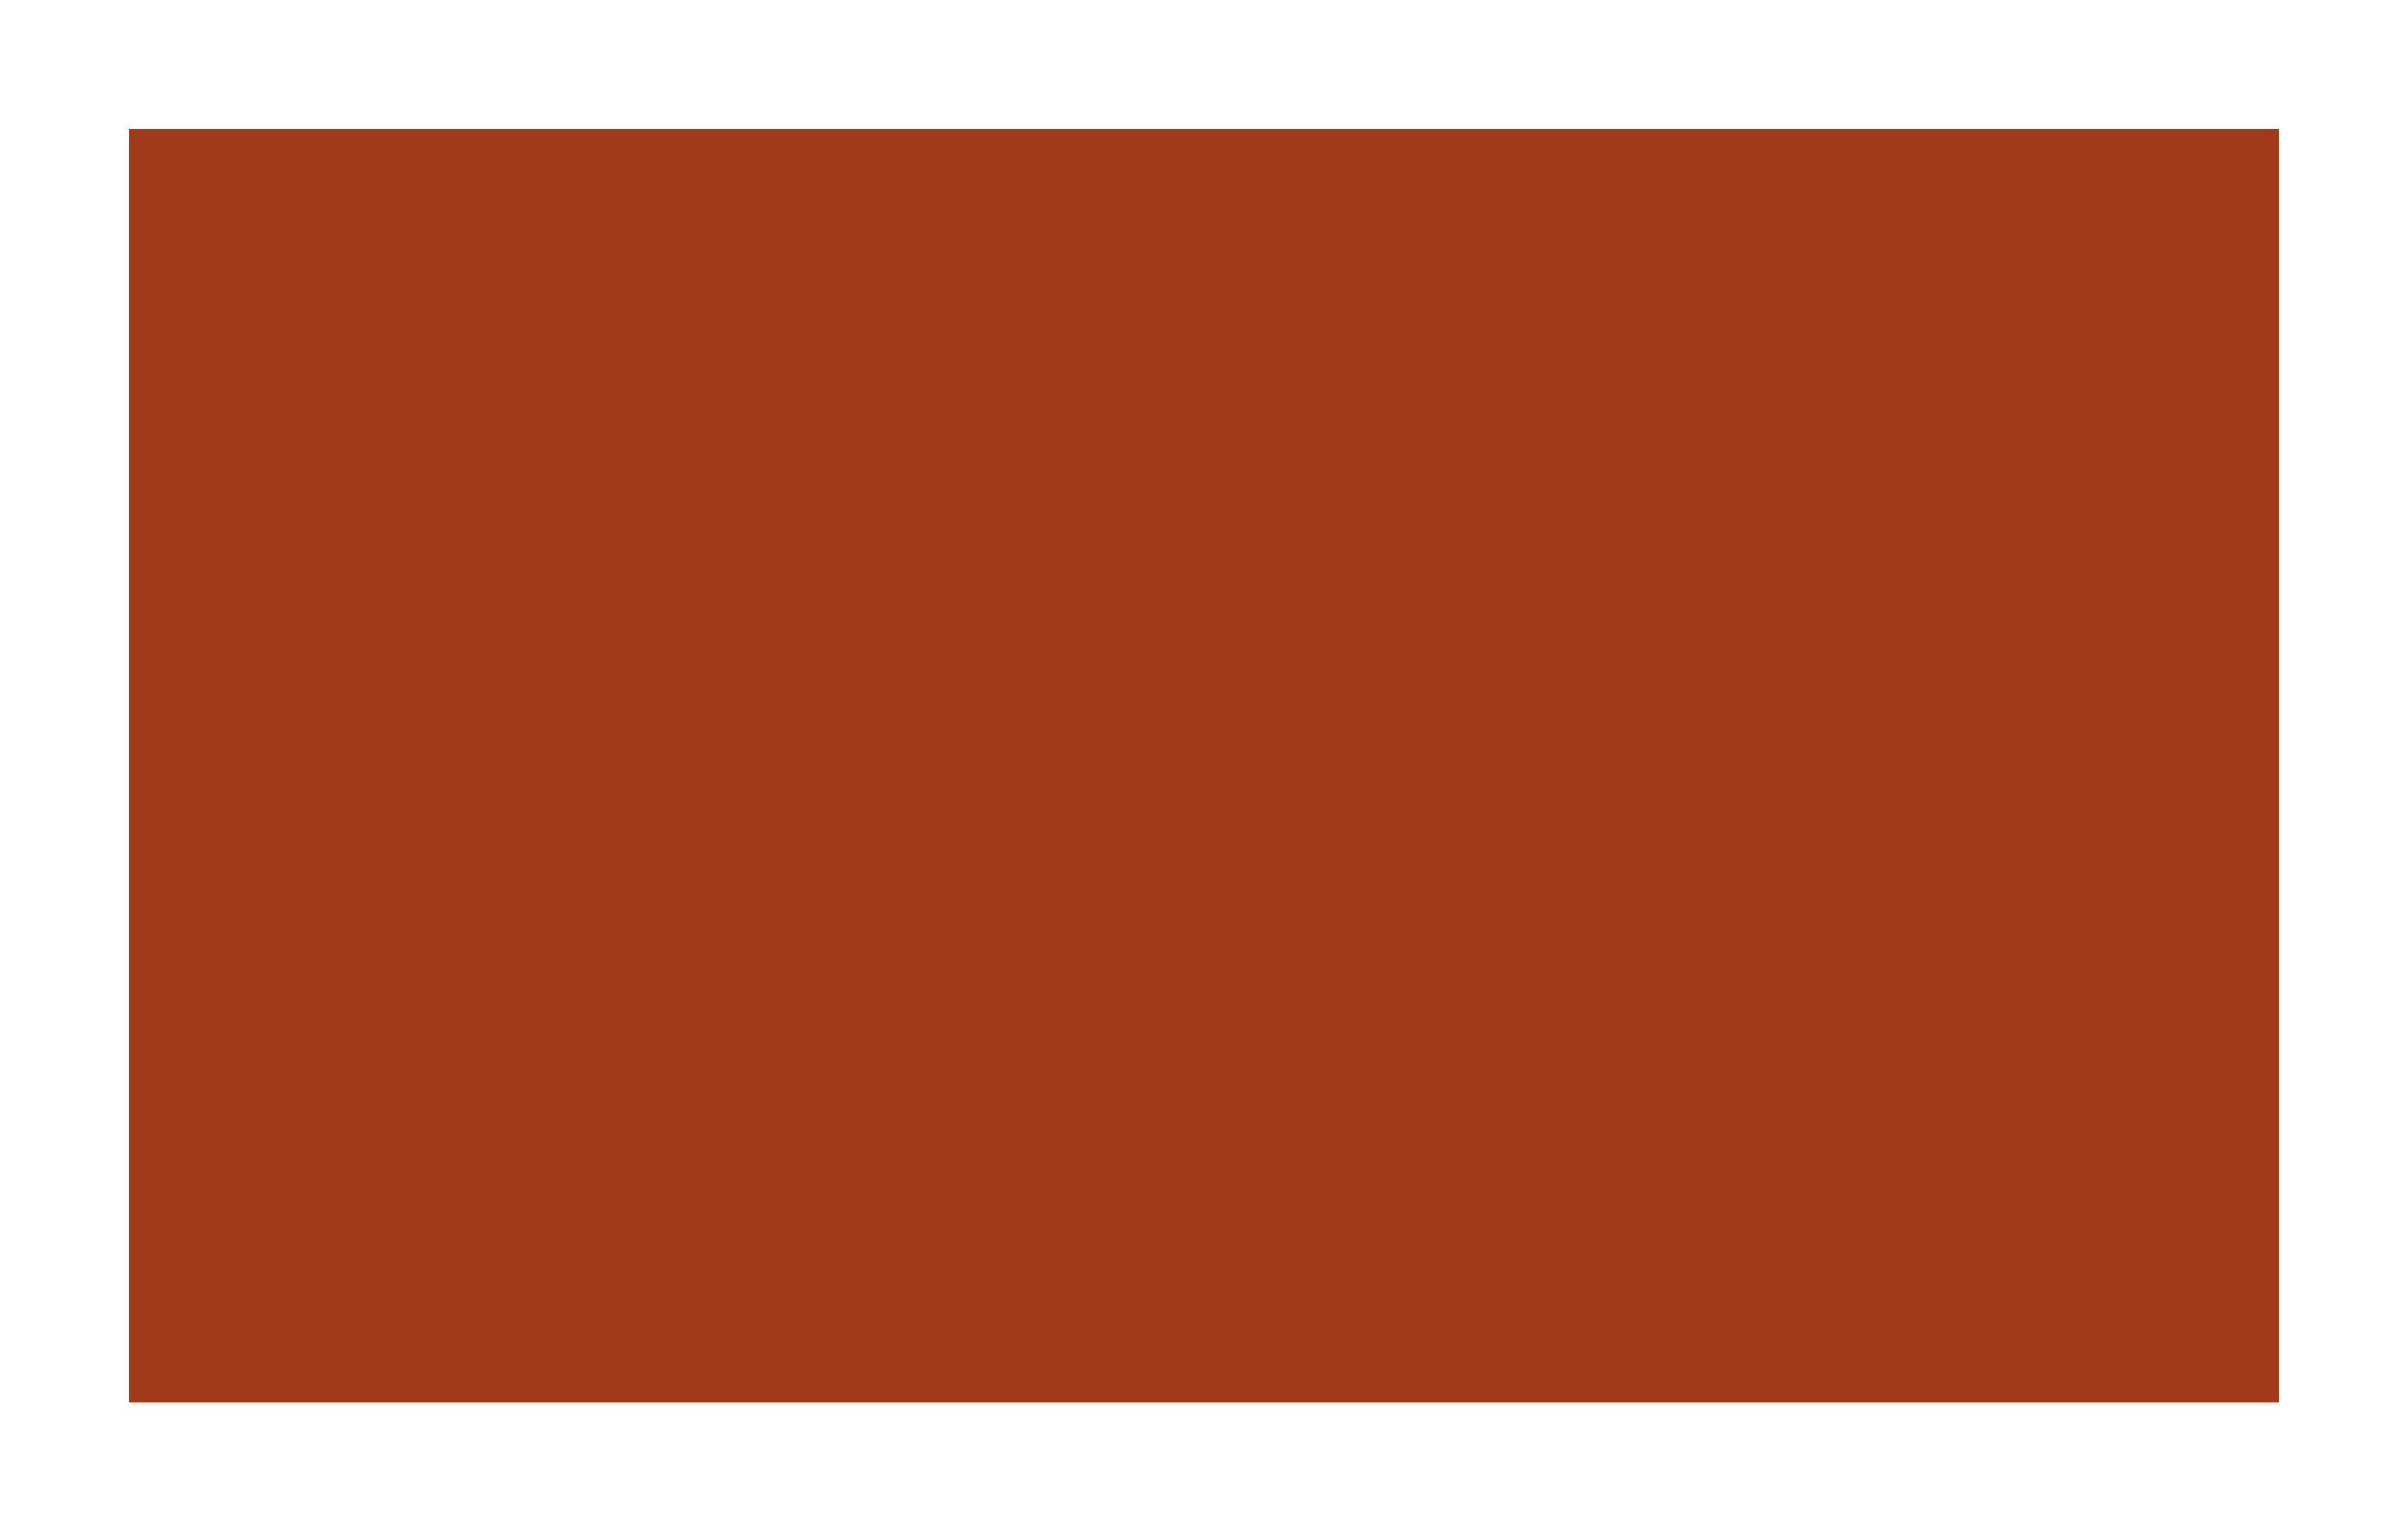 <?xml version="1.0" standalone="no"?>
<!DOCTYPE svg PUBLIC "-//W3C//DTD SVG 20010904//EN"
 "http://www.w3.org/TR/2001/REC-SVG-20010904/DTD/svg10.dtd">
<svg version="1.0" xmlns="http://www.w3.org/2000/svg"
 width="100%" height="100%" viewBox="0 0 448 285"
 preserveAspectRatio="xMidYMid meet">
<rect width="448" height="285" fill="#ffffff" stroke="none"/><g transform="translate(0,285) scale(0.1,-0.1)"
fill="#a03a19" stroke="none">
<path d="M2240 2610 l-2000 0 0 -1185 0 -1185 2000 0 2000 0 0 1185 0 1185
-2000 0z"/>
</g>
</svg>
